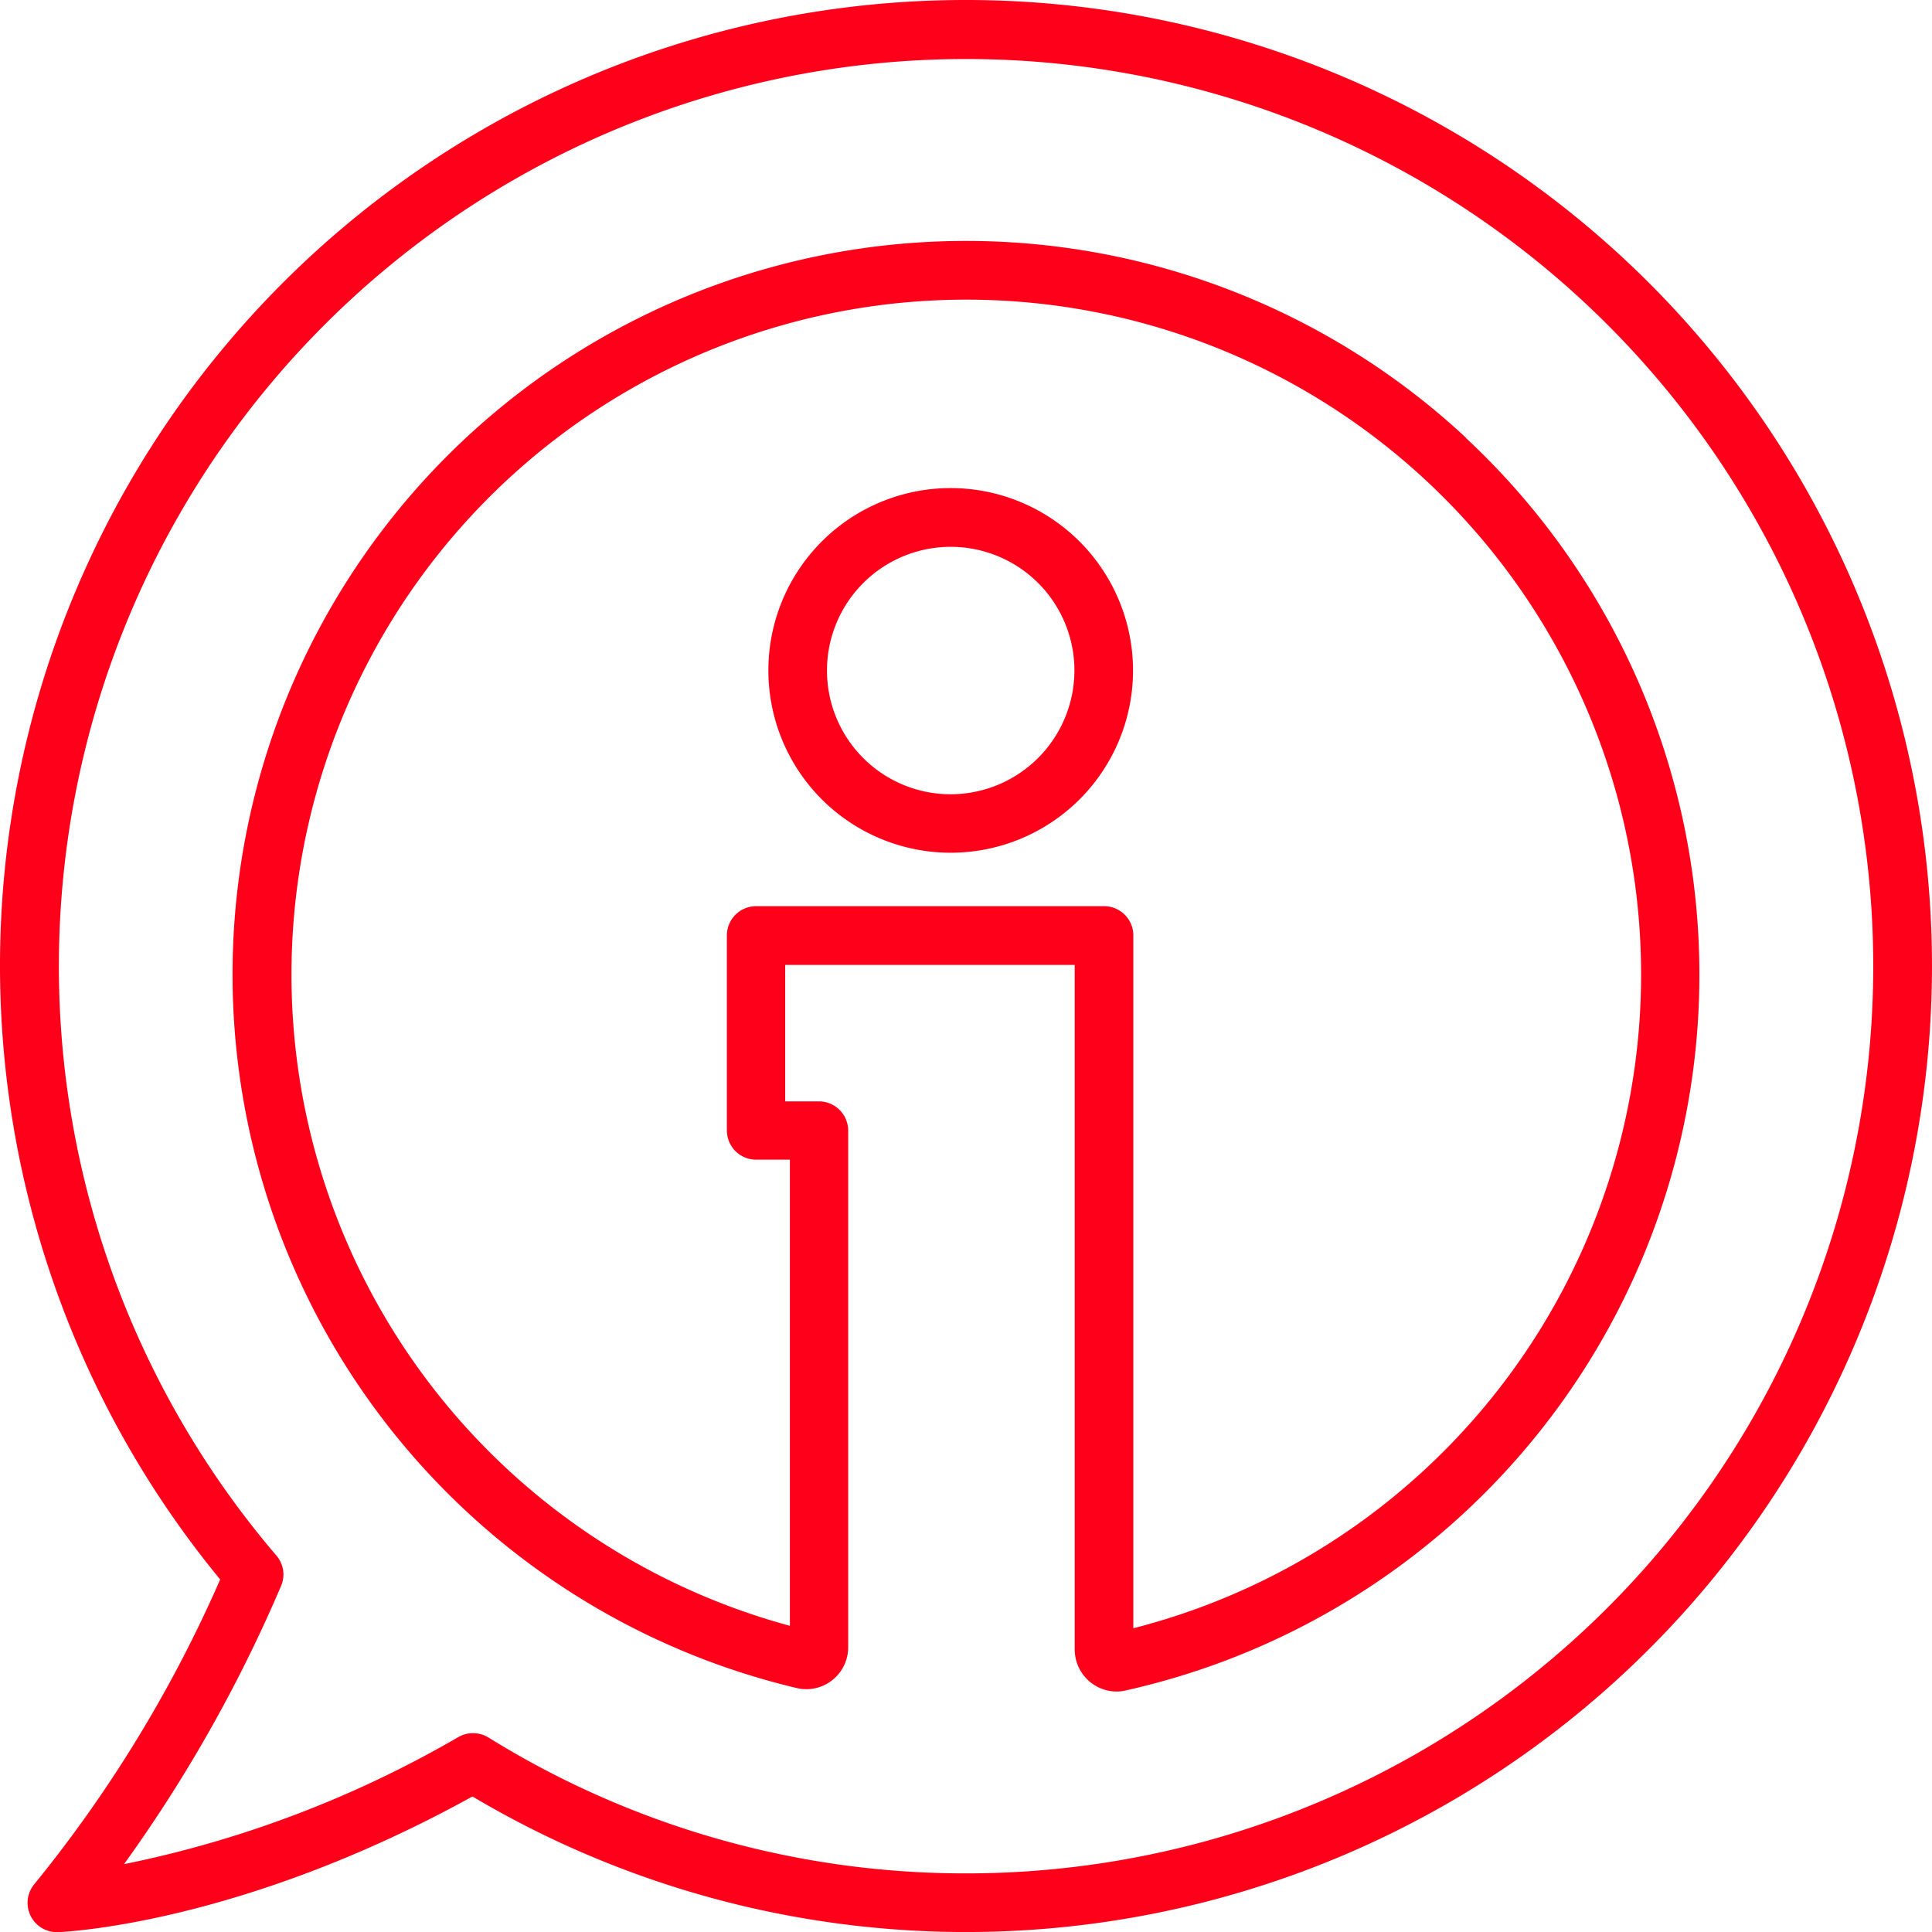 <svg xmlns="http://www.w3.org/2000/svg" width="127.58" height="127.59" viewBox="0 0 127.58 127.59">
  <g id="Group_1" data-name="Group 1" transform="translate(-449.19 -364.79)">
    <path id="Path_4" data-name="Path 4" d="M512.98,364.79a63.767,63.767,0,0,0-49.25,104.3,87.155,87.155,0,0,1-12.24,20.08,1.935,1.935,0,0,0,1.45,3.21h.07c.5-.02,12.13-.54,27.38-8.96a63.791,63.791,0,1,0,32.59-118.63Zm0,123.71a59.734,59.734,0,0,1-31.53-8.97,1.971,1.971,0,0,0-1.02-.29,1.938,1.938,0,0,0-.96.25,72.752,72.752,0,0,1-22.09,8.4,95.429,95.429,0,0,0,10.37-18.37,1.912,1.912,0,0,0-.31-2.01,59.906,59.906,0,1,1,45.53,20.99Z" fill="#ff001b"/>
    <path id="Path_5" data-name="Path 5" d="M546,393.7a48.434,48.434,0,1,0-44.2,82.56,2.762,2.762,0,0,0,3.4-2.69V439.45a1.931,1.931,0,0,0-1.93-1.93h-2.23v-9.01h19.12v45.21a2.776,2.776,0,0,0,2.76,2.77,2.457,2.457,0,0,0,.6-.07A48.432,48.432,0,0,0,546,393.72Zm-21.97,78.61V426.56a1.931,1.931,0,0,0-1.93-1.93H499.12a1.931,1.931,0,0,0-1.93,1.93v12.88a1.931,1.931,0,0,0,1.93,1.93h2.23v30.78a44.561,44.561,0,1,1,22.69.16Z" fill="#ff001b"/>
    <path id="Path_6" data-name="Path 6" d="M511.97,397.02a12.04,12.04,0,1,0,12.04,12.04A12.052,12.052,0,0,0,511.97,397.02Zm0,20.22a8.17,8.17,0,1,1,8.17-8.17A8.188,8.188,0,0,1,511.97,417.24Z" fill="#ff001b"/>
  </g>
</svg>
